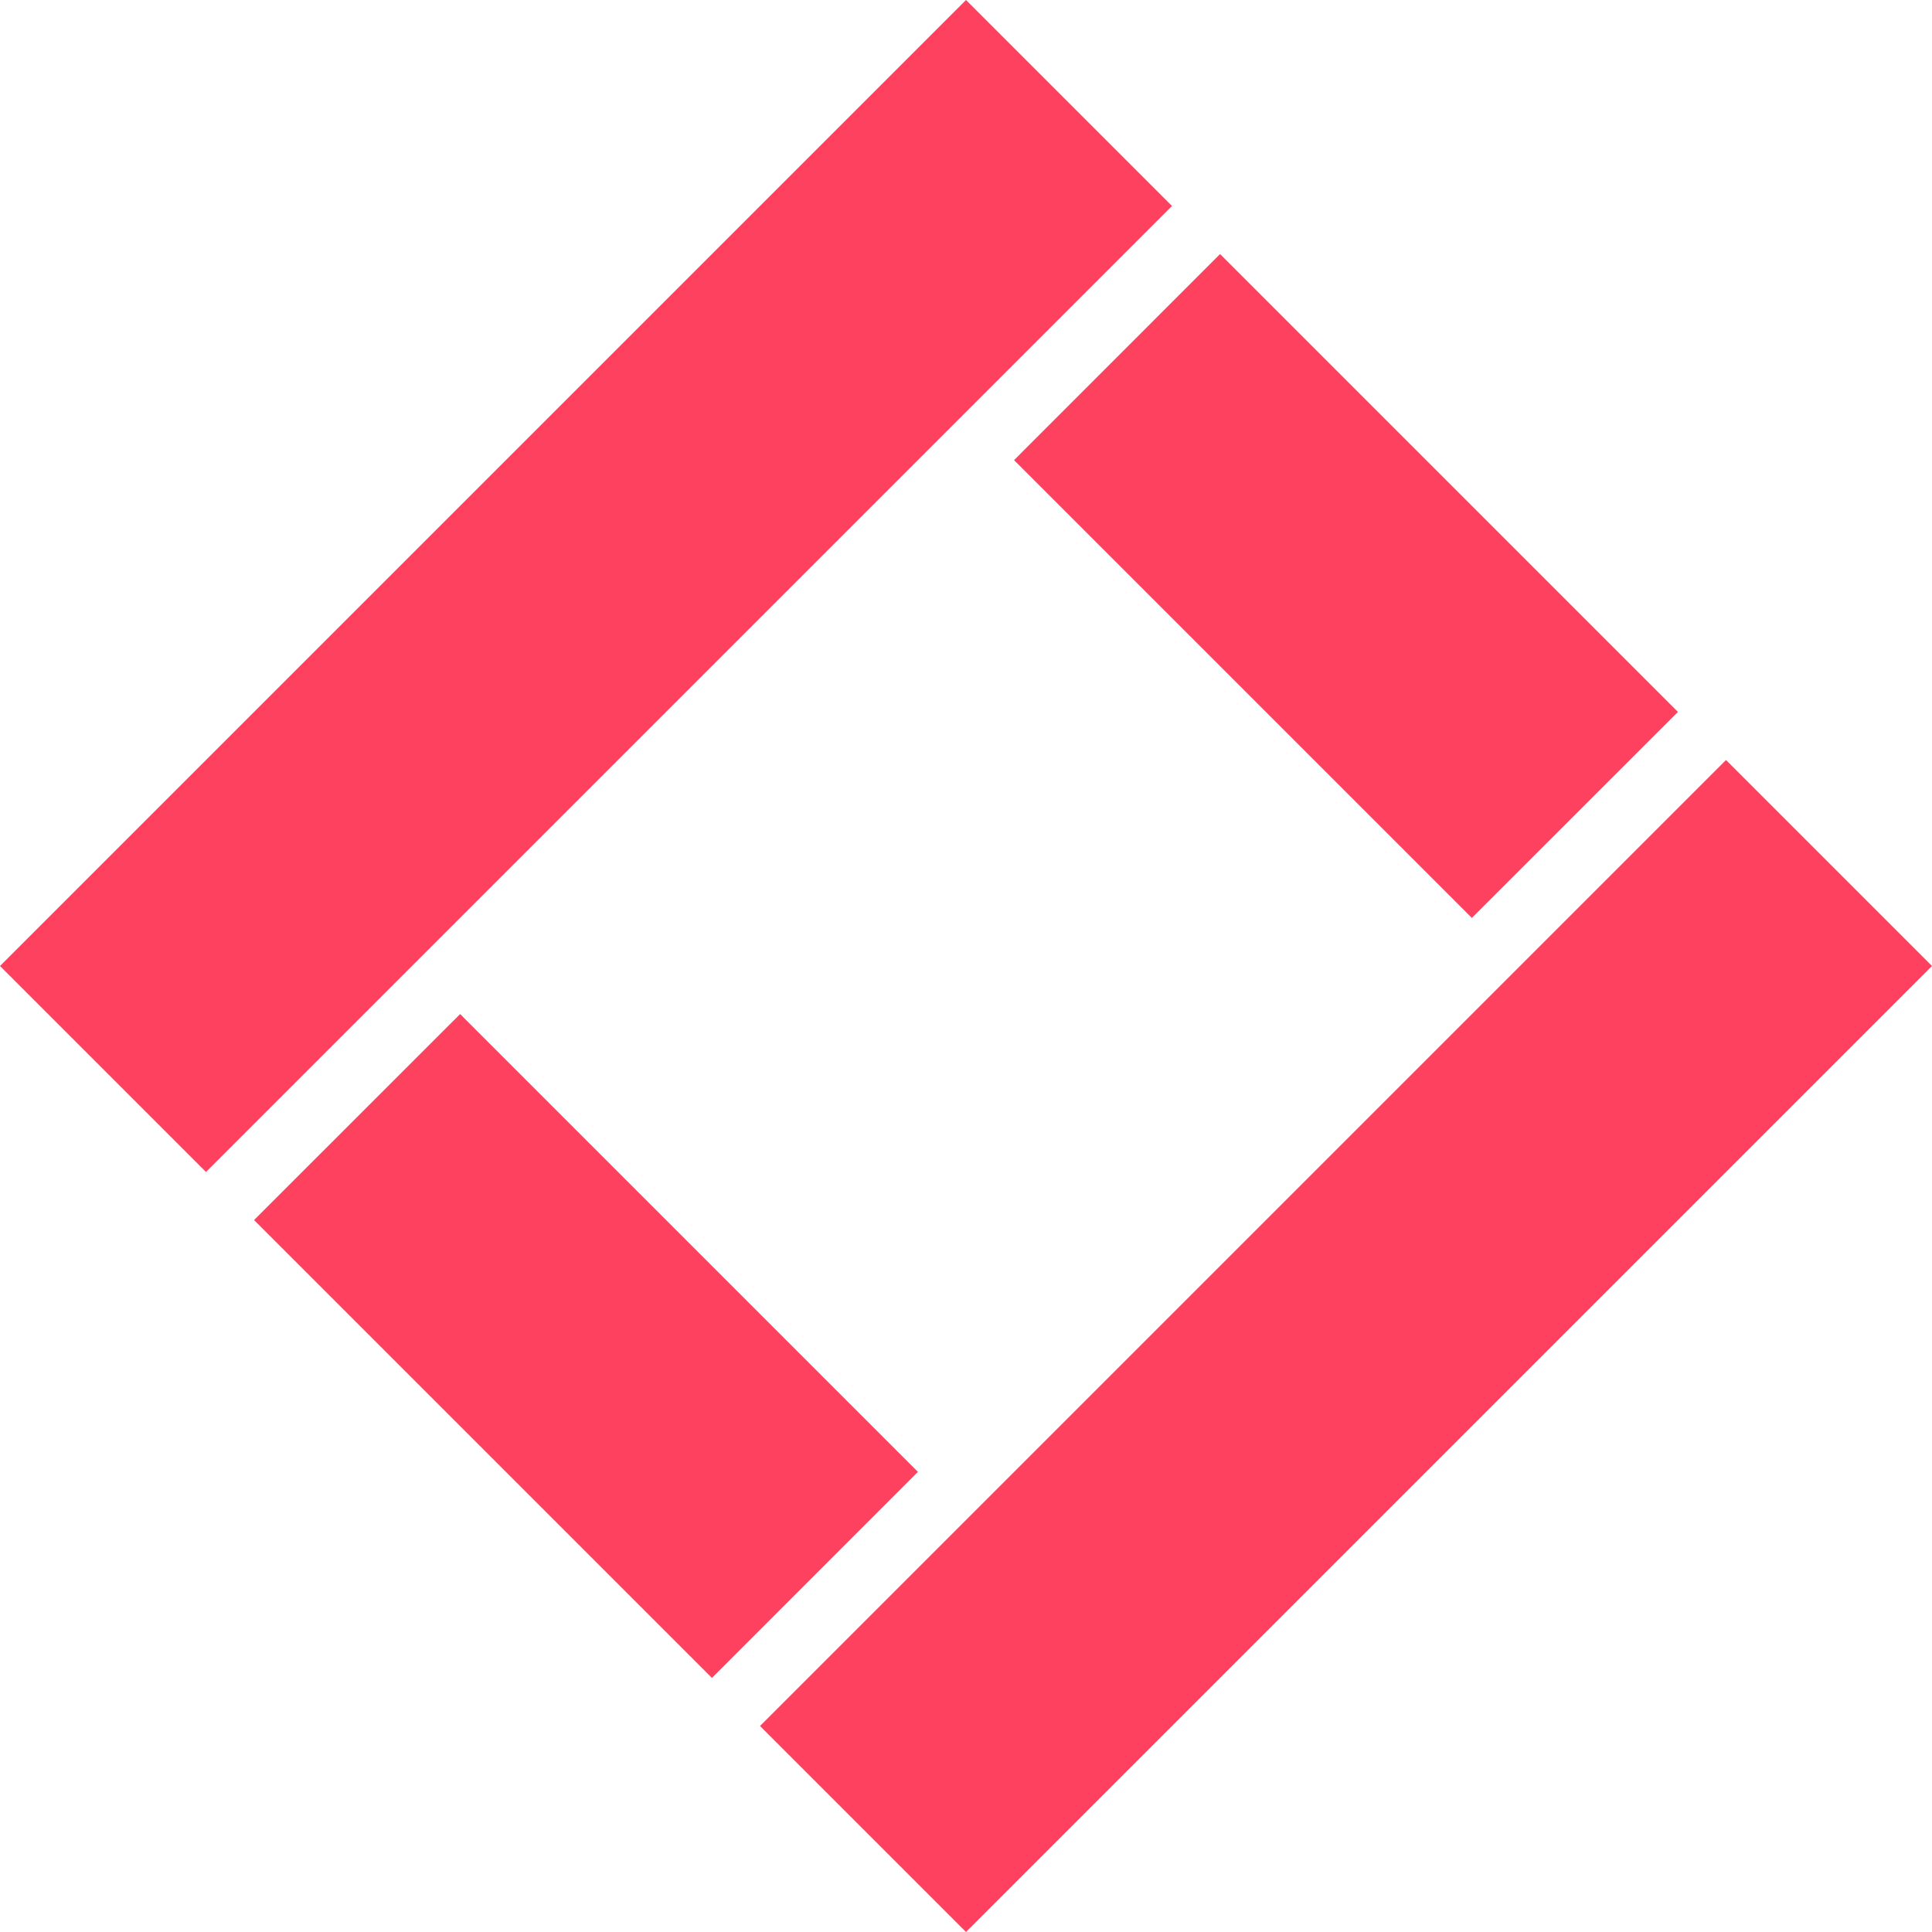 <svg width="24" height="24" viewBox="0 0 24 24" fill="none" xmlns="http://www.w3.org/2000/svg">
<path d="M12 0L14.559 2.559L2.559 14.559L0 12L12 0Z" fill="#FE415E"/>
<path d="M21.441 9.441L24 12L12 24L9.441 21.441L21.441 9.441Z" fill="#FE415E"/>
<path d="M20.844 8.844L18.284 11.403L12.597 5.716L15.156 3.156L20.844 8.844Z" fill="#FE415E"/>
<path d="M11.403 18.284L8.844 20.844L3.156 15.156L5.716 12.597L11.403 18.284Z" fill="#FE415E"/>
</svg>
